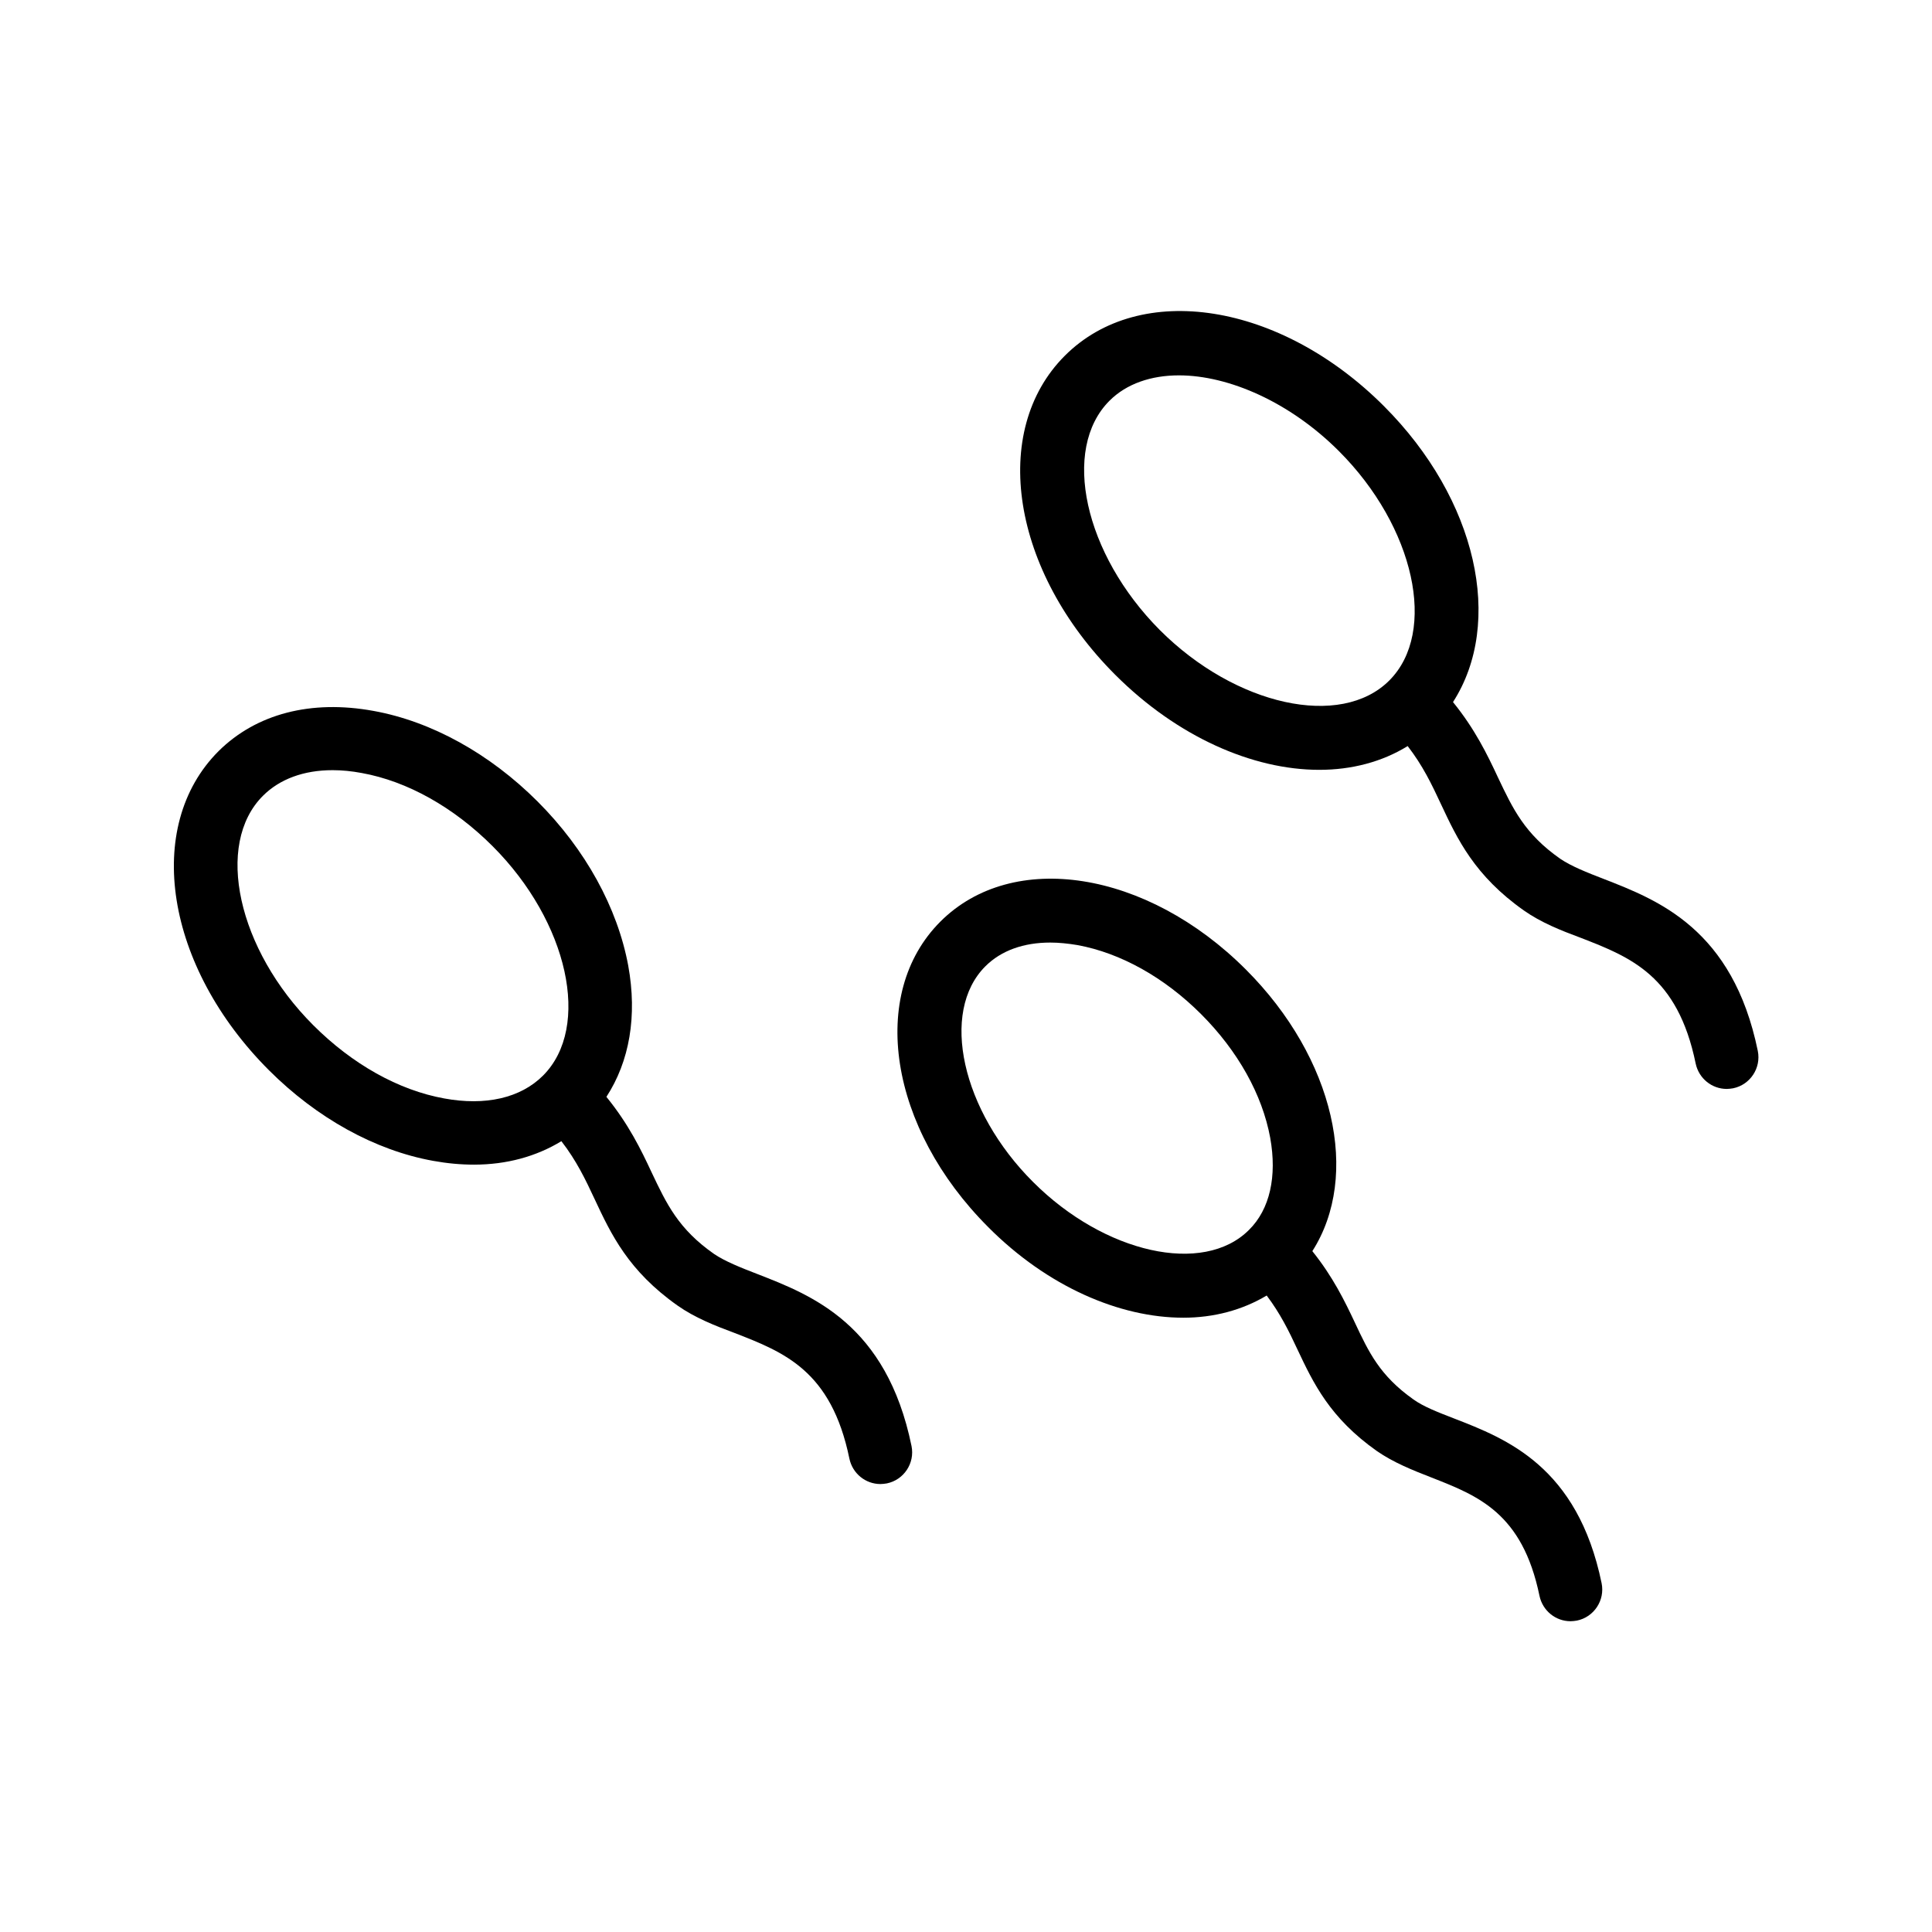 <?xml version="1.0" encoding="UTF-8"?>
<!-- Uploaded to: SVG Find, www.svgrepo.com, Generator: SVG Find Mixer Tools -->
<svg fill="#000000" width="800px" height="800px" version="1.1" viewBox="144 144 512 512" xmlns="http://www.w3.org/2000/svg">
 <g>
  <path d="m405.88 469.19c15.703 15.785 34.848 24.016 51.723 24.016 8.062 0 15.617-2.016 22.082-5.879 3.609 4.785 5.879 9.406 8.145 14.273 4.199 8.902 8.566 18.137 21.074 26.953 4.367 3.023 9.406 5.039 14.359 6.969 12.426 4.871 24.184 9.406 28.719 31.402 0.84 3.945 4.281 6.719 8.23 6.719 0.586 0 1.09-0.082 1.68-0.168 4.535-0.922 7.473-5.375 6.551-9.91-6.383-30.984-25.273-38.289-39.129-43.664-4.113-1.594-8.062-3.106-10.746-5.039-8.902-6.297-11.84-12.512-15.535-20.402-2.688-5.711-5.793-12.09-11.25-18.895 12.762-19.984 5.961-51.051-17.633-74.648-26.281-26.281-61.801-31.824-80.945-12.68-19.148 19.152-13.605 54.672 12.676 80.953zm-0.754-69.105c4.199-4.199 10.16-6.297 17.215-6.297 2.266 0 4.703 0.25 7.223 0.672 11.418 2.098 23.008 8.566 32.746 18.305 9.742 9.742 16.207 21.328 18.305 32.746 1.848 10.242-0.082 18.977-5.625 24.434-12.09 12.09-38.289 6.215-57.184-12.68-18.977-18.891-24.773-45.086-12.68-57.18z"/>
  <path d="m510.75 251.62c-27.457-27.457-64.57-33.336-84.555-13.352-19.984 19.984-14.105 57.098 13.352 84.555 16.457 16.457 36.441 25.191 54.074 25.191 8.566 0 16.625-2.098 23.426-6.297 4.031 5.207 6.383 10.16 8.816 15.367 4.367 9.32 8.902 18.977 22 28.215 4.535 3.191 9.824 5.289 15.031 7.223 13.184 5.121 25.695 9.992 30.48 33.336 0.84 3.945 4.281 6.719 8.23 6.719 0.586 0 1.09-0.082 1.68-0.168 4.535-0.922 7.473-5.375 6.551-9.91-6.633-32.328-26.449-39.969-40.891-45.594-4.367-1.68-8.566-3.359-11.418-5.289-9.488-6.633-12.594-13.266-16.543-21.578-2.856-6.129-6.129-12.848-11.922-19.984 13.512-20.996 6.457-53.66-18.312-78.434zm-59.367 59.367c-20.066-20.152-26.199-47.945-13.352-60.793 4.535-4.535 11.082-6.719 18.391-6.719 13.266 0 29.473 7.137 42.402 20.07 20.07 20.07 26.199 47.945 13.352 60.793-12.848 12.848-40.723 6.719-60.793-13.352z"/>
  <path d="m310.49 399.91c-2.856-15.367-11.336-30.816-24.016-43.496-12.68-12.68-28.129-21.242-43.496-24.016-16.543-3.023-31.066 0.754-41.059 10.664-19.984 19.984-14.105 57.098 13.352 84.555 12.68 12.68 28.129 21.242 43.496 24.016 3.695 0.672 7.305 1.008 10.832 1.008 8.734 0 16.543-2.184 23.176-6.215 4.031 5.207 6.383 10.16 8.816 15.367 4.367 9.32 8.902 18.977 22 28.215 4.535 3.191 9.824 5.289 15.031 7.223 13.184 5.121 25.695 9.992 30.48 33.336 0.84 3.945 4.281 6.719 8.23 6.719 0.586 0 1.09-0.082 1.68-0.168 4.535-0.922 7.473-5.375 6.551-9.91-6.633-32.328-26.449-39.969-40.891-45.594-4.367-1.68-8.566-3.359-11.418-5.289-9.488-6.633-12.594-13.266-16.543-21.578-2.856-6.129-6.129-12.848-12.008-20.07 6.121-9.406 8.219-21.414 5.785-34.766zm-48.785 35.184c-12.09-2.184-24.352-9.07-34.68-19.398-20.07-20.07-26.199-47.945-13.352-60.793 4.449-4.449 10.832-6.801 18.473-6.801 2.434 0 5.039 0.25 7.727 0.754 12.09 2.184 24.352 9.07 34.68 19.398 20.07 20.07 26.199 47.945 13.352 60.793-5.965 5.961-15.285 8.062-26.199 6.047z"/>
 </g>
</svg>